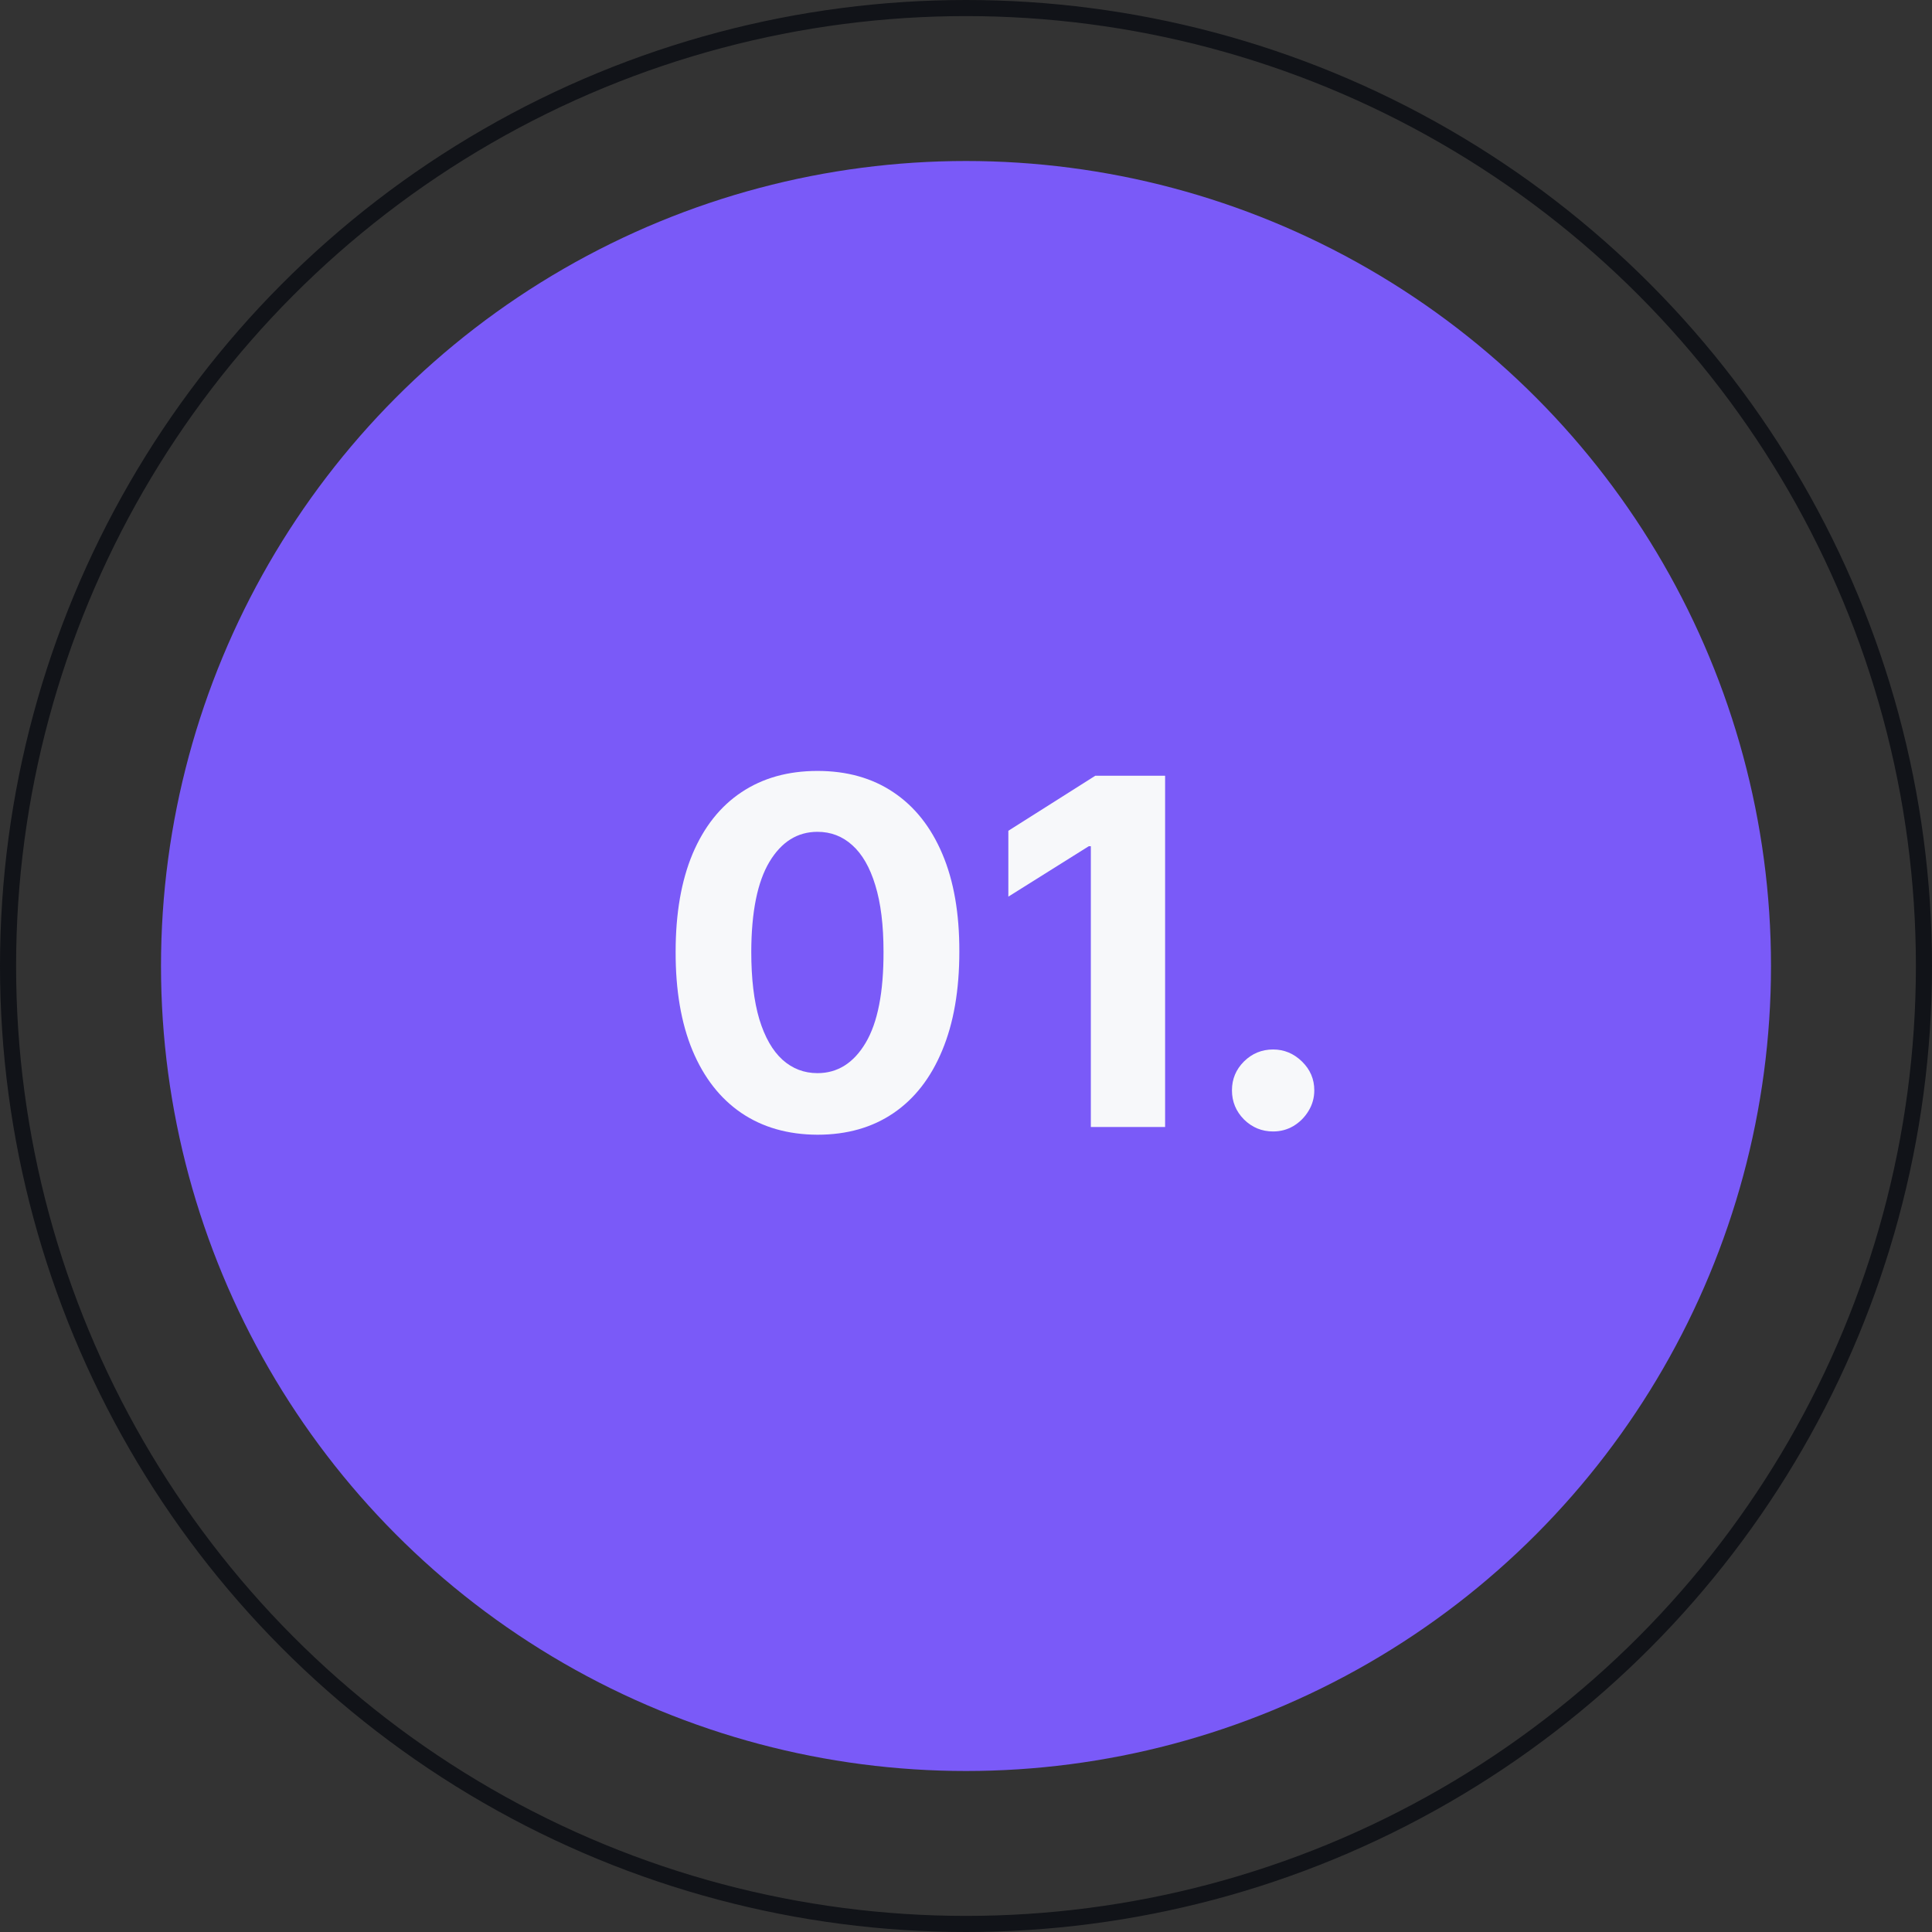 <svg width="120" height="120" viewBox="0 0 120 120" fill="none" xmlns="http://www.w3.org/2000/svg">
<rect x="0" y="0" width="120" height="120" fill="#333333" stroke="none"/>
<circle cx="60" cy="60" r="50" fill="#7A5AF8"/>
<path d="M79.076 70.277C78.373 70.277 77.769 70.028 77.265 69.531C76.768 69.027 76.519 68.423 76.519 67.72C76.519 67.024 76.768 66.427 77.265 65.93C77.769 65.433 78.373 65.185 79.076 65.185C79.758 65.185 80.355 65.433 80.866 65.93C81.377 66.427 81.633 67.024 81.633 67.72C81.633 68.189 81.512 68.618 81.271 69.009C81.037 69.393 80.728 69.702 80.344 69.936C79.961 70.163 79.538 70.277 79.076 70.277Z" fill="#F7F8FA"/>
<path d="M72.367 48.182V70H67.754V52.56H67.626L62.63 55.692V51.601L68.031 48.182H72.367Z" fill="#F7F8FA"/>
<path d="M50.775 70.48C48.943 70.473 47.366 70.022 46.045 69.127C44.731 68.232 43.719 66.936 43.009 65.238C42.306 63.541 41.958 61.499 41.965 59.112C41.965 56.733 42.316 54.706 43.02 53.029C43.73 51.353 44.742 50.078 46.056 49.205C47.377 48.324 48.95 47.884 50.775 47.884C52.601 47.884 54.17 48.324 55.484 49.205C56.805 50.086 57.821 51.364 58.531 53.04C59.241 54.709 59.593 56.733 59.586 59.112C59.586 61.506 59.231 63.551 58.52 65.249C57.817 66.946 56.809 68.243 55.495 69.137C54.181 70.032 52.608 70.48 50.775 70.48ZM50.775 66.655C52.025 66.655 53.023 66.026 53.769 64.769C54.515 63.512 54.884 61.627 54.877 59.112C54.877 57.458 54.706 56.08 54.365 54.979C54.032 53.878 53.556 53.051 52.938 52.497C52.327 51.943 51.606 51.666 50.775 51.666C49.532 51.666 48.538 52.287 47.792 53.53C47.047 54.773 46.67 56.634 46.663 59.112C46.663 60.789 46.83 62.188 47.164 63.31C47.505 64.425 47.984 65.263 48.602 65.824C49.22 66.378 49.944 66.655 50.775 66.655Z" fill="#F7F8FA"/>
<circle cx="60" cy="60" r="59.5" stroke="#111318"/>
</svg>
